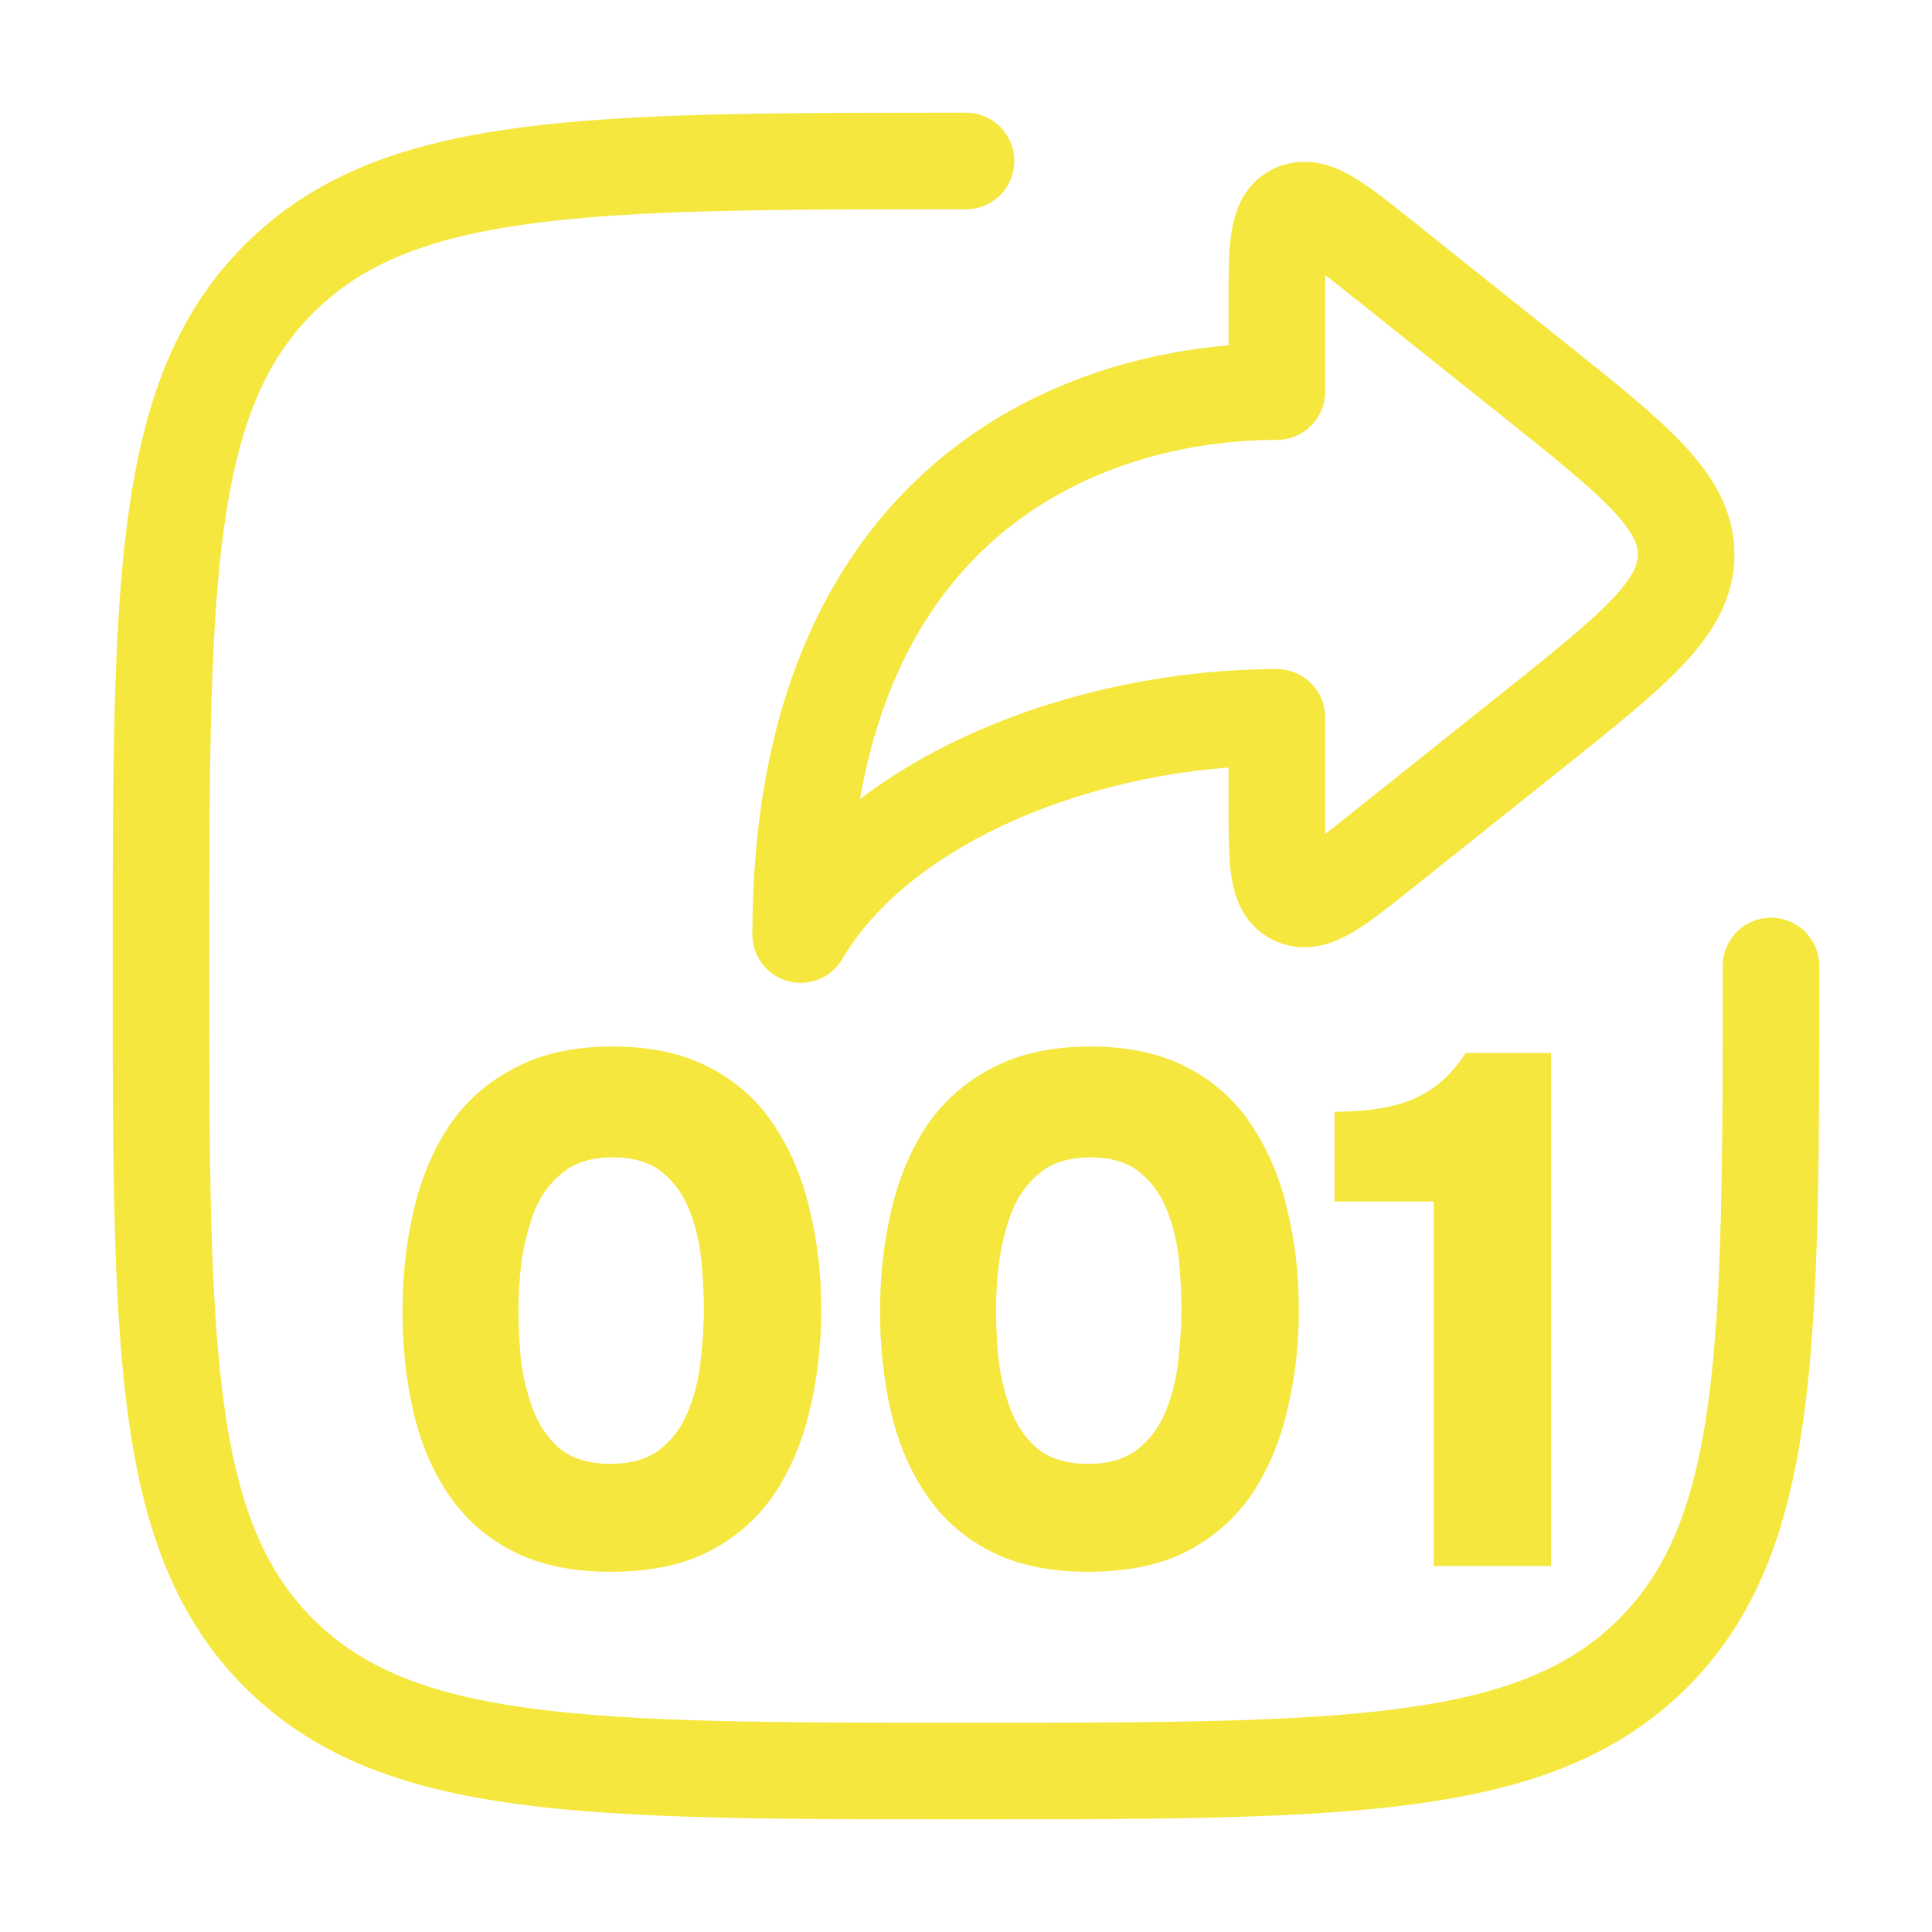 <?xml version="1.0" encoding="UTF-8"?>
<svg xmlns="http://www.w3.org/2000/svg" width="40" height="40" viewBox="0 0 40 40" fill="none">
  <path d="M36.667 20C36.667 27.857 36.667 31.785 34.226 34.226C31.785 36.667 27.857 36.667 20 36.667C12.143 36.667 8.215 36.667 5.774 34.226C3.333 31.785 3.333 27.857 3.333 20C3.333 12.143 3.333 8.215 5.774 5.774C8.215 3.333 12.143 3.333 20 3.333" stroke="#F6E73E" stroke-width="2" stroke-linecap="round"></path>
  <path d="M28.612 5.348L31.711 7.821C33.844 9.523 34.91 10.375 34.91 11.48C34.91 12.586 33.844 13.437 31.711 15.14L28.612 17.613C27.674 18.361 27.205 18.736 26.821 18.574C26.436 18.413 26.436 17.841 26.436 16.698V14.853C22.493 14.853 18.22 16.539 16.577 19.349C16.577 10.356 22.42 8.108 26.436 8.108V6.262C26.436 5.119 26.436 4.548 26.821 4.386C27.205 4.225 27.674 4.599 28.612 5.348Z" stroke="#F6E73E" stroke-width="2" stroke-linecap="round" stroke-linejoin="round"></path>
  <path d="M29.684 32.422V24.877H27.629V23.017C28.049 23.017 28.424 22.982 28.754 22.912C29.094 22.842 29.394 22.717 29.654 22.537C29.914 22.357 30.144 22.112 30.344 21.802H32.114V32.422H29.684Z" fill="#F6E73E"></path>
  <path d="M22.526 32.542C21.736 32.542 21.066 32.402 20.516 32.122C19.966 31.842 19.521 31.452 19.181 30.952C18.841 30.452 18.596 29.877 18.446 29.227C18.296 28.577 18.221 27.887 18.221 27.157C18.221 26.397 18.301 25.687 18.461 25.027C18.621 24.357 18.871 23.772 19.211 23.272C19.561 22.772 20.011 22.382 20.561 22.102C21.111 21.812 21.781 21.667 22.571 21.667C23.361 21.667 24.031 21.812 24.581 22.102C25.141 22.392 25.586 22.792 25.916 23.302C26.256 23.812 26.501 24.392 26.651 25.042C26.811 25.692 26.891 26.382 26.891 27.112C26.891 27.852 26.811 28.547 26.651 29.197C26.501 29.847 26.256 30.427 25.916 30.937C25.576 31.437 25.126 31.832 24.566 32.122C24.016 32.402 23.336 32.542 22.526 32.542ZM22.526 30.307C22.976 30.307 23.331 30.197 23.591 29.977C23.851 29.757 24.041 29.482 24.161 29.152C24.291 28.812 24.371 28.462 24.401 28.102C24.441 27.732 24.461 27.402 24.461 27.112C24.461 26.832 24.446 26.517 24.416 26.167C24.386 25.807 24.311 25.462 24.191 25.132C24.071 24.792 23.881 24.512 23.621 24.292C23.371 24.072 23.021 23.962 22.571 23.962C22.131 23.962 21.781 24.072 21.521 24.292C21.261 24.502 21.066 24.777 20.936 25.117C20.816 25.447 20.731 25.792 20.681 26.152C20.641 26.512 20.621 26.832 20.621 27.112C20.621 27.392 20.636 27.717 20.666 28.087C20.706 28.447 20.786 28.797 20.906 29.137C21.026 29.477 21.211 29.757 21.461 29.977C21.721 30.197 22.076 30.307 22.526 30.307Z" fill="#F6E73E"></path>
  <path d="M12.638 32.542C11.848 32.542 11.178 32.402 10.628 32.122C10.078 31.842 9.633 31.452 9.293 30.952C8.953 30.452 8.708 29.877 8.558 29.227C8.408 28.577 8.333 27.887 8.333 27.157C8.333 26.397 8.413 25.687 8.573 25.027C8.733 24.357 8.983 23.772 9.323 23.272C9.673 22.772 10.123 22.382 10.673 22.102C11.223 21.812 11.893 21.667 12.683 21.667C13.473 21.667 14.143 21.812 14.693 22.102C15.253 22.392 15.698 22.792 16.028 23.302C16.368 23.812 16.613 24.392 16.763 25.042C16.923 25.692 17.003 26.382 17.003 27.112C17.003 27.852 16.923 28.547 16.763 29.197C16.613 29.847 16.368 30.427 16.028 30.937C15.688 31.437 15.238 31.832 14.678 32.122C14.128 32.402 13.448 32.542 12.638 32.542ZM12.638 30.307C13.088 30.307 13.443 30.197 13.703 29.977C13.963 29.757 14.153 29.482 14.273 29.152C14.403 28.812 14.483 28.462 14.513 28.102C14.553 27.732 14.573 27.402 14.573 27.112C14.573 26.832 14.558 26.517 14.528 26.167C14.498 25.807 14.423 25.462 14.303 25.132C14.183 24.792 13.993 24.512 13.733 24.292C13.483 24.072 13.133 23.962 12.683 23.962C12.243 23.962 11.893 24.072 11.633 24.292C11.373 24.502 11.178 24.777 11.048 25.117C10.928 25.447 10.843 25.792 10.793 26.152C10.753 26.512 10.733 26.832 10.733 27.112C10.733 27.392 10.748 27.717 10.778 28.087C10.818 28.447 10.898 28.797 11.018 29.137C11.138 29.477 11.323 29.757 11.573 29.977C11.833 30.197 12.188 30.307 12.638 30.307Z" fill="#F6E73E"></path>
</svg>
